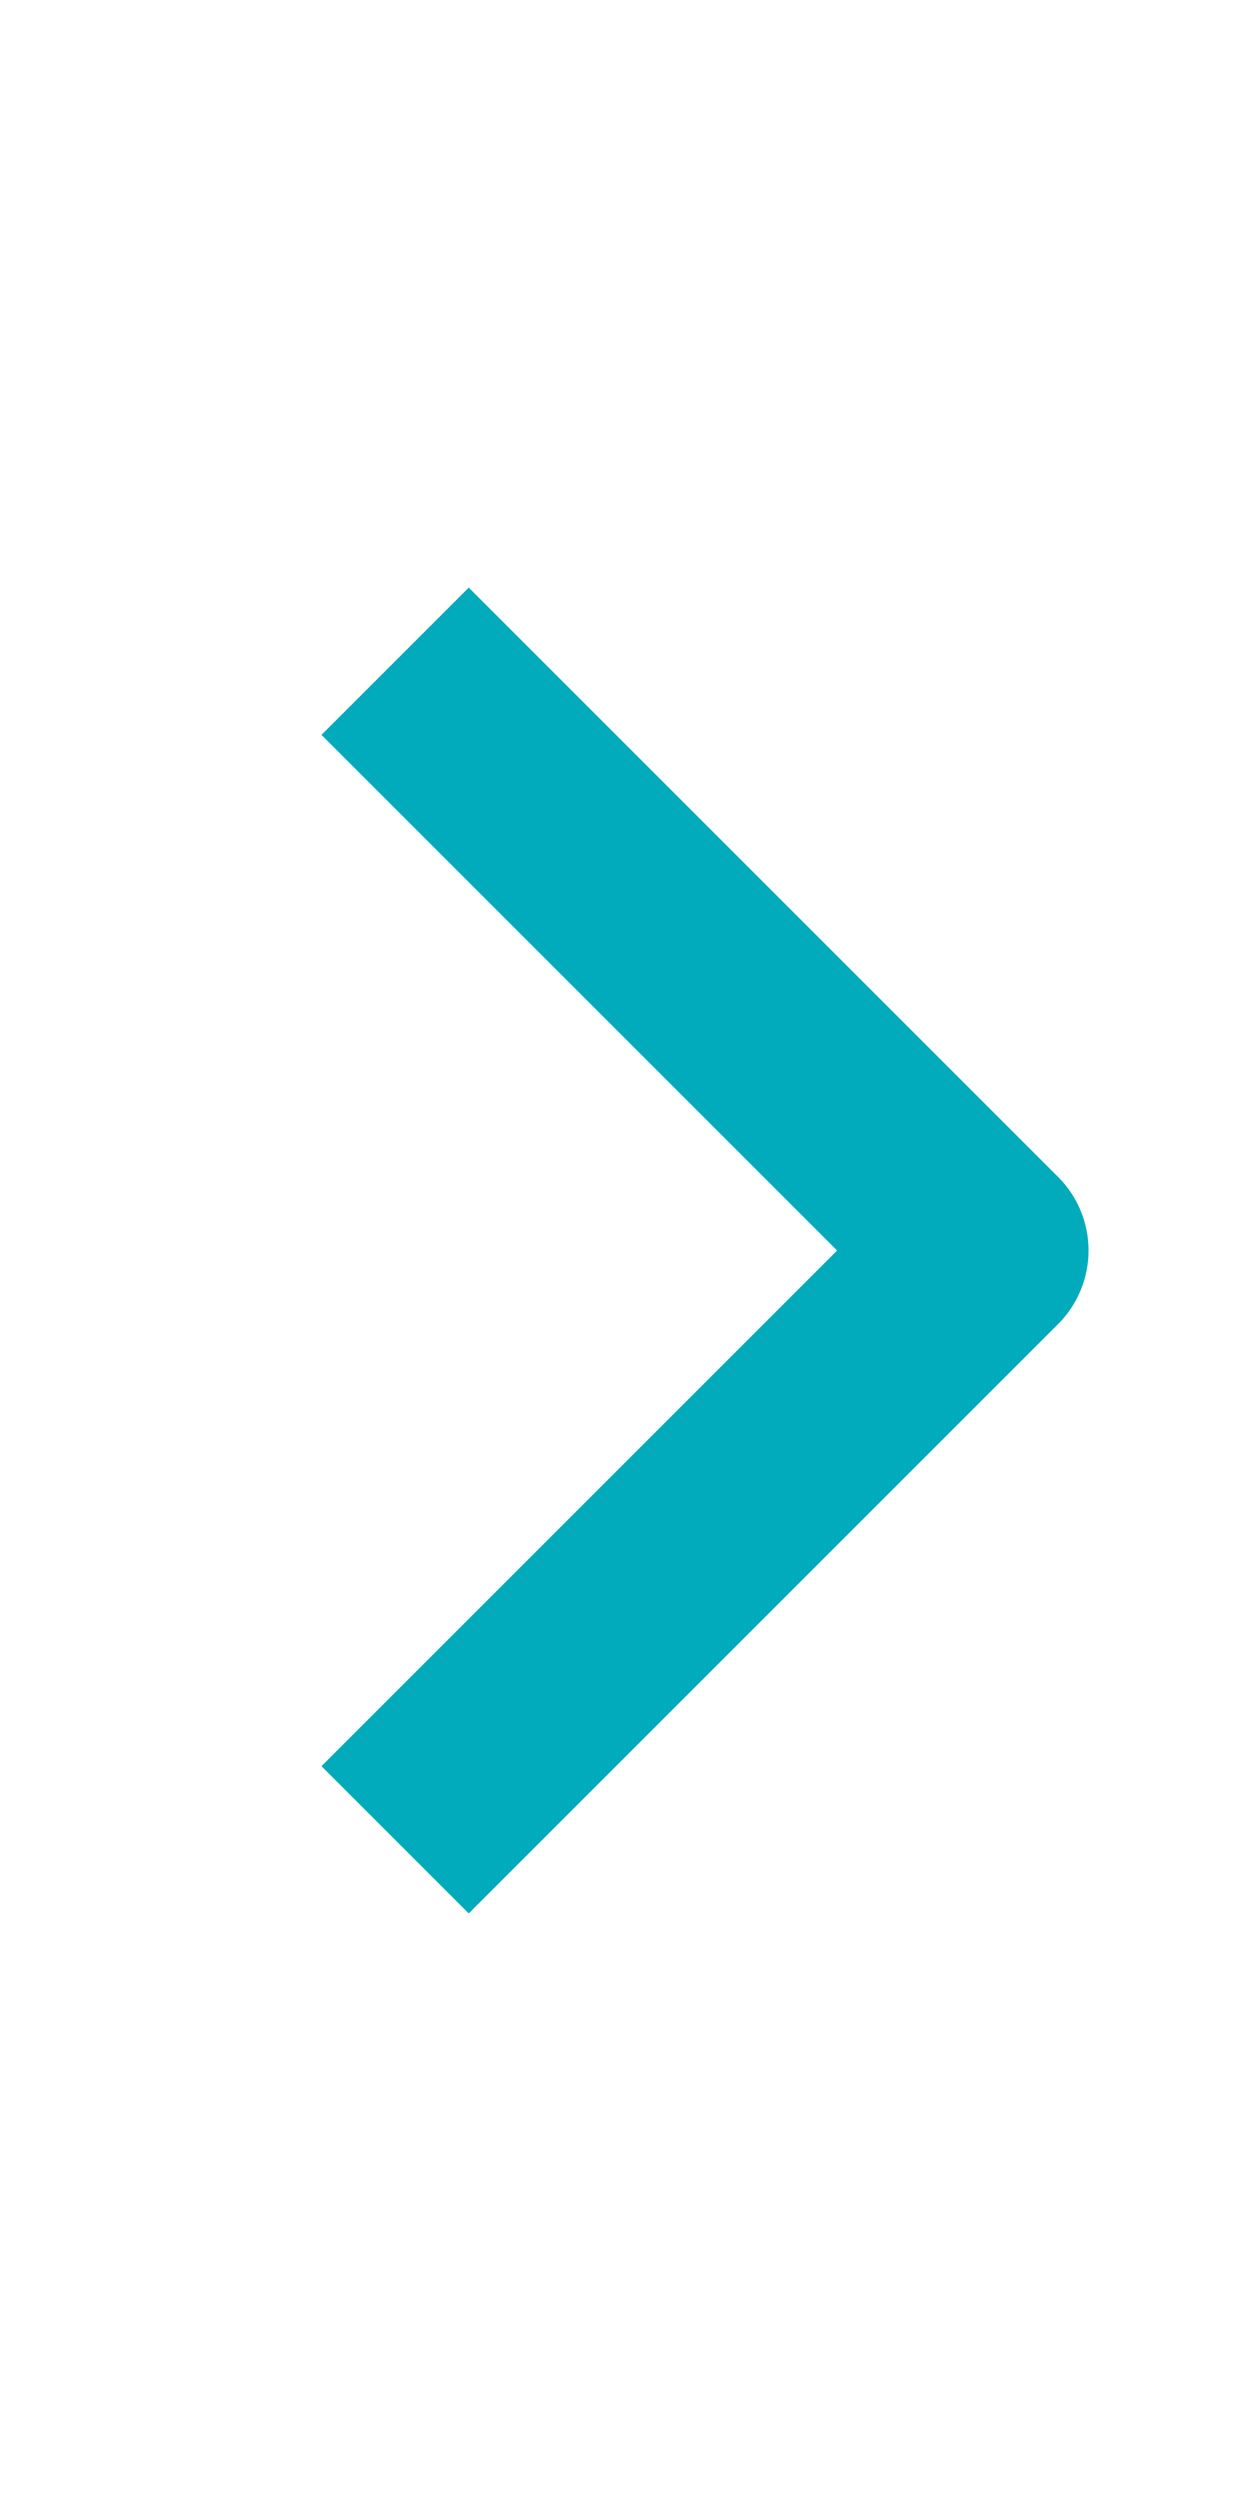 <?xml version="1.0" encoding="UTF-8"?> <svg xmlns="http://www.w3.org/2000/svg" width="12" height="24" viewBox="0 0 12 24" fill="none"><path fill-rule="evenodd" clip-rule="evenodd" d="M10.157 12.712L4.5 18.369L3.086 16.955L8.036 12.005L3.086 7.055L4.5 5.641L10.157 11.298C10.345 11.485 10.45 11.739 10.45 12.005C10.45 12.27 10.345 12.524 10.157 12.712Z" fill="#01ABBC"></path></svg> 